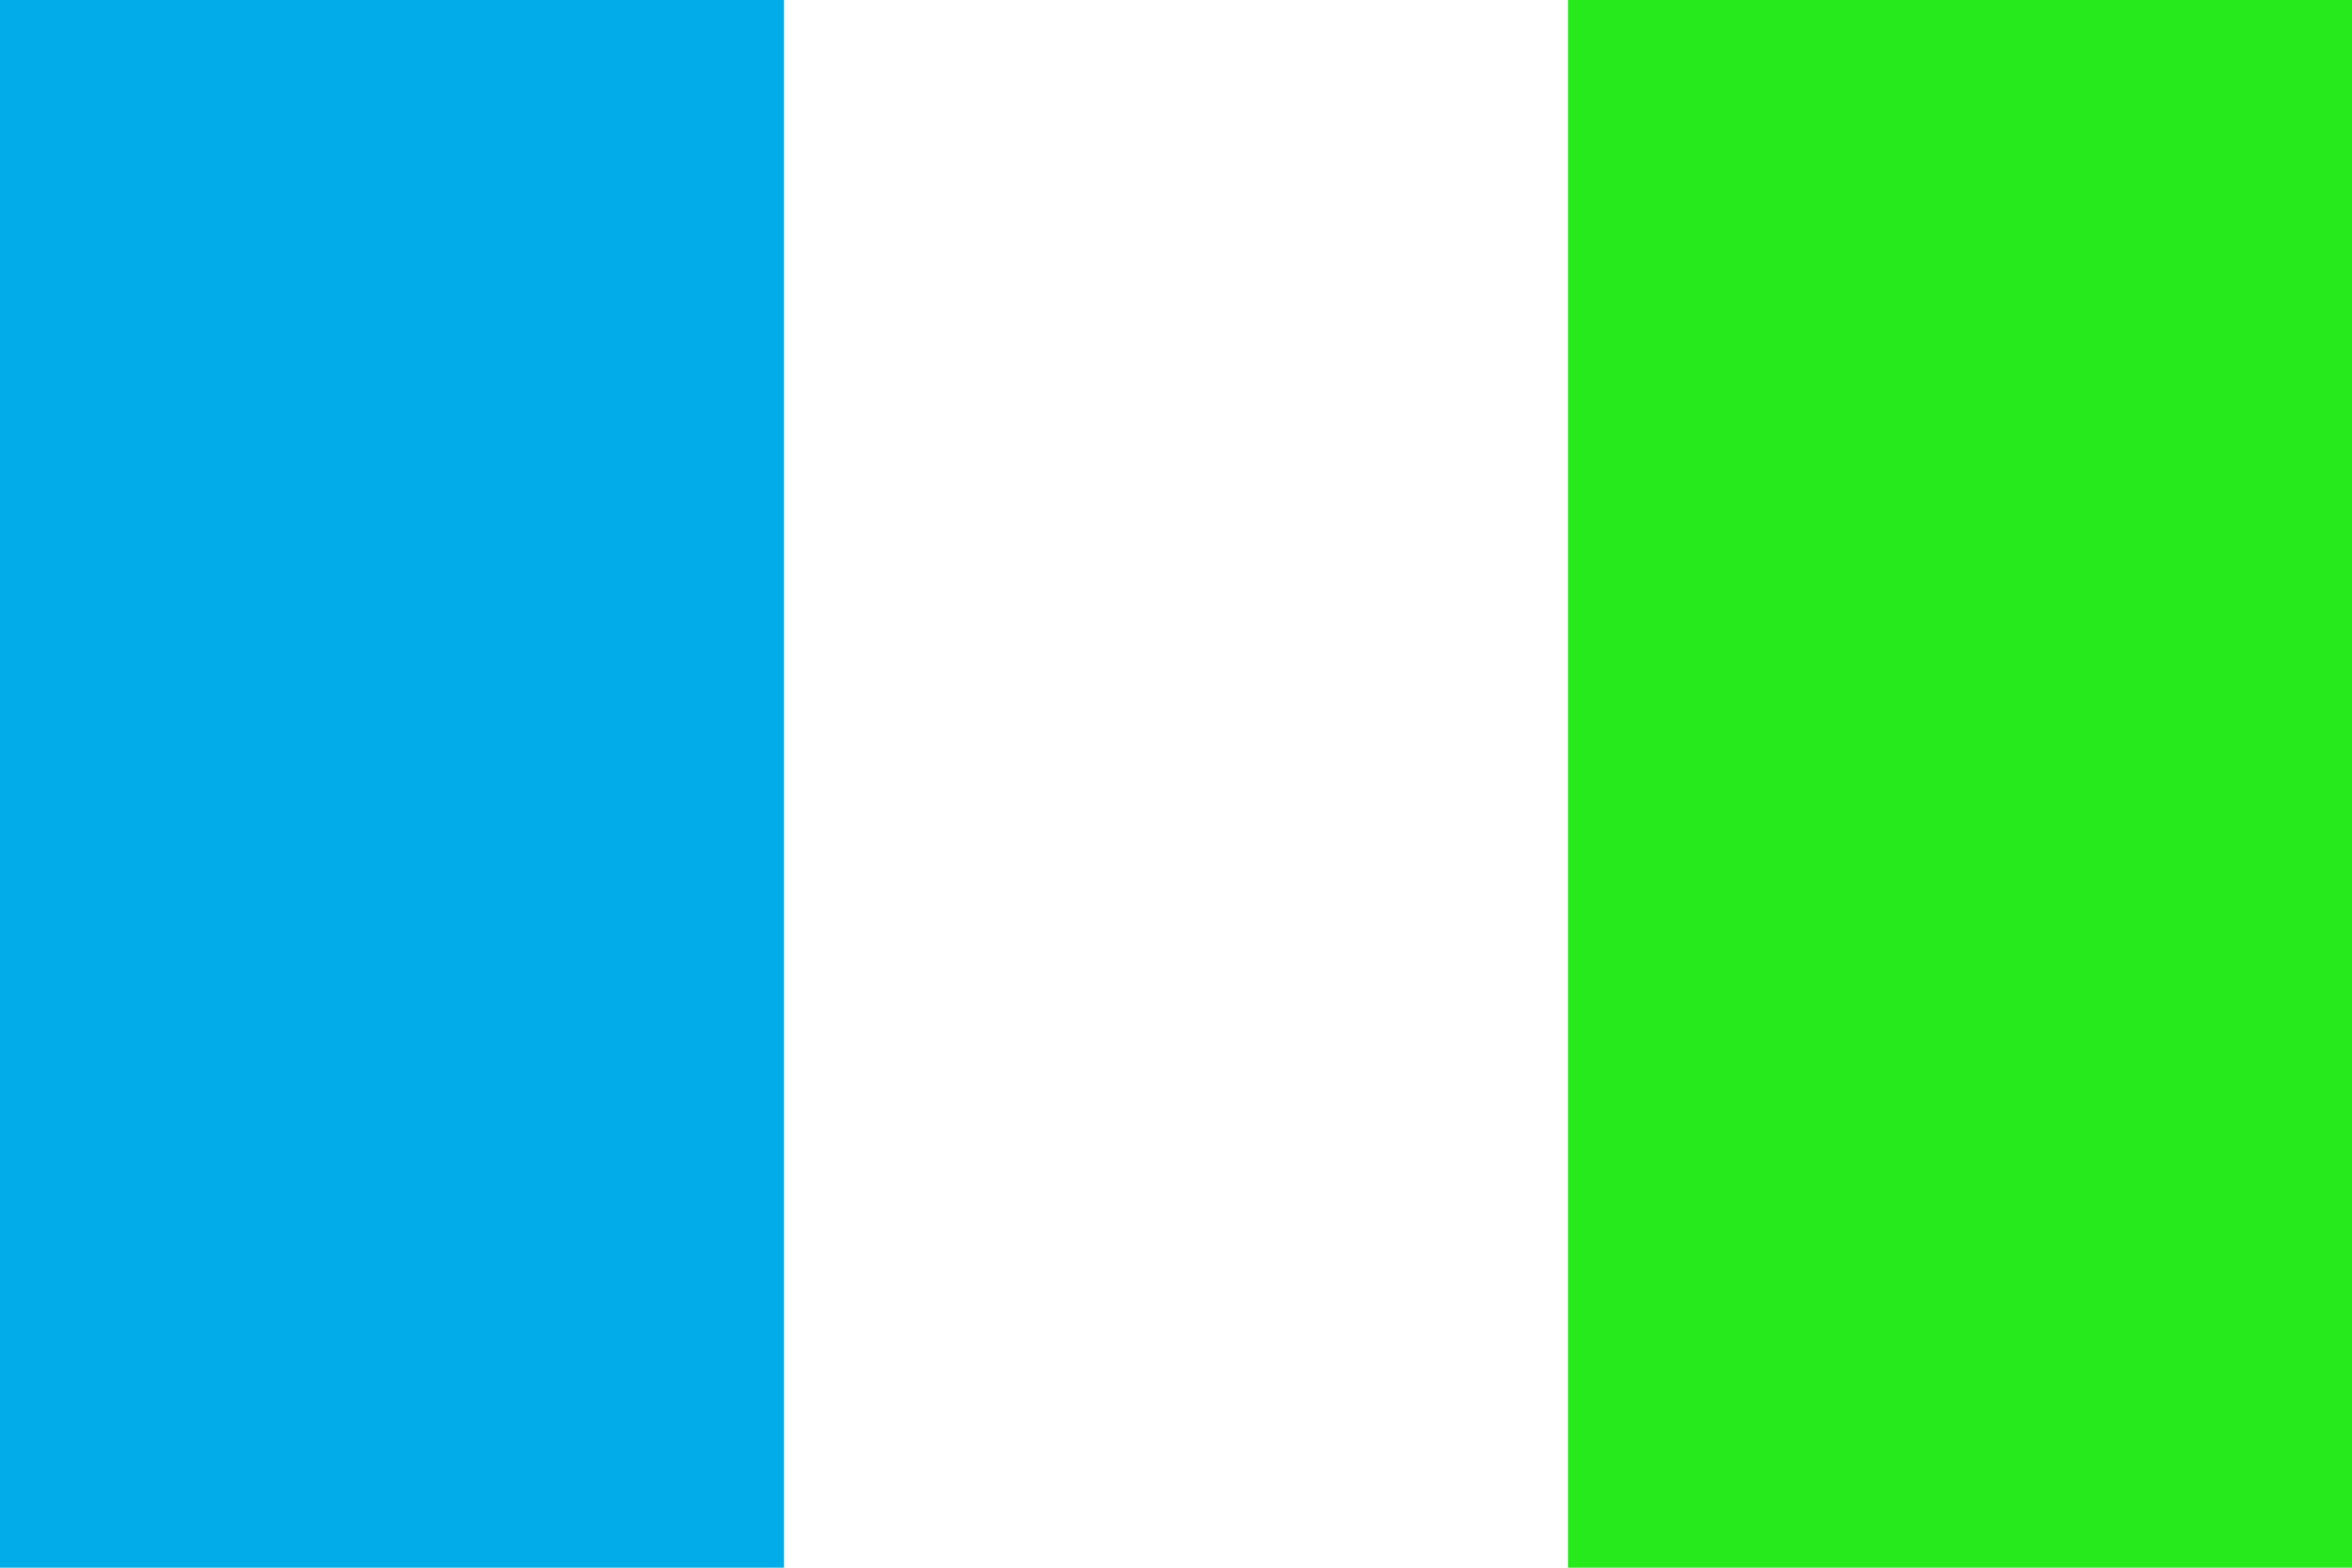 <svg version="1.2" xmlns="http://www.w3.org/2000/svg" viewBox="0 0 513 342" width="513" height="342">
	<title>Flag of Cilento national football team</title>
	<style>
		.s0 { fill: #ffffff } 
		.s1 { fill: #02ace9 } 
		.s2 { fill: #26ea1c } 
	</style>
	<path id="white" class="s0" d="m0 0h513v342h-513z"/>
	<path id="blue" class="s1" d="m0 0h171v342h-171z"/>
	<path id="green" class="s2" d="m342 0h171v342h-171z"/>
</svg>